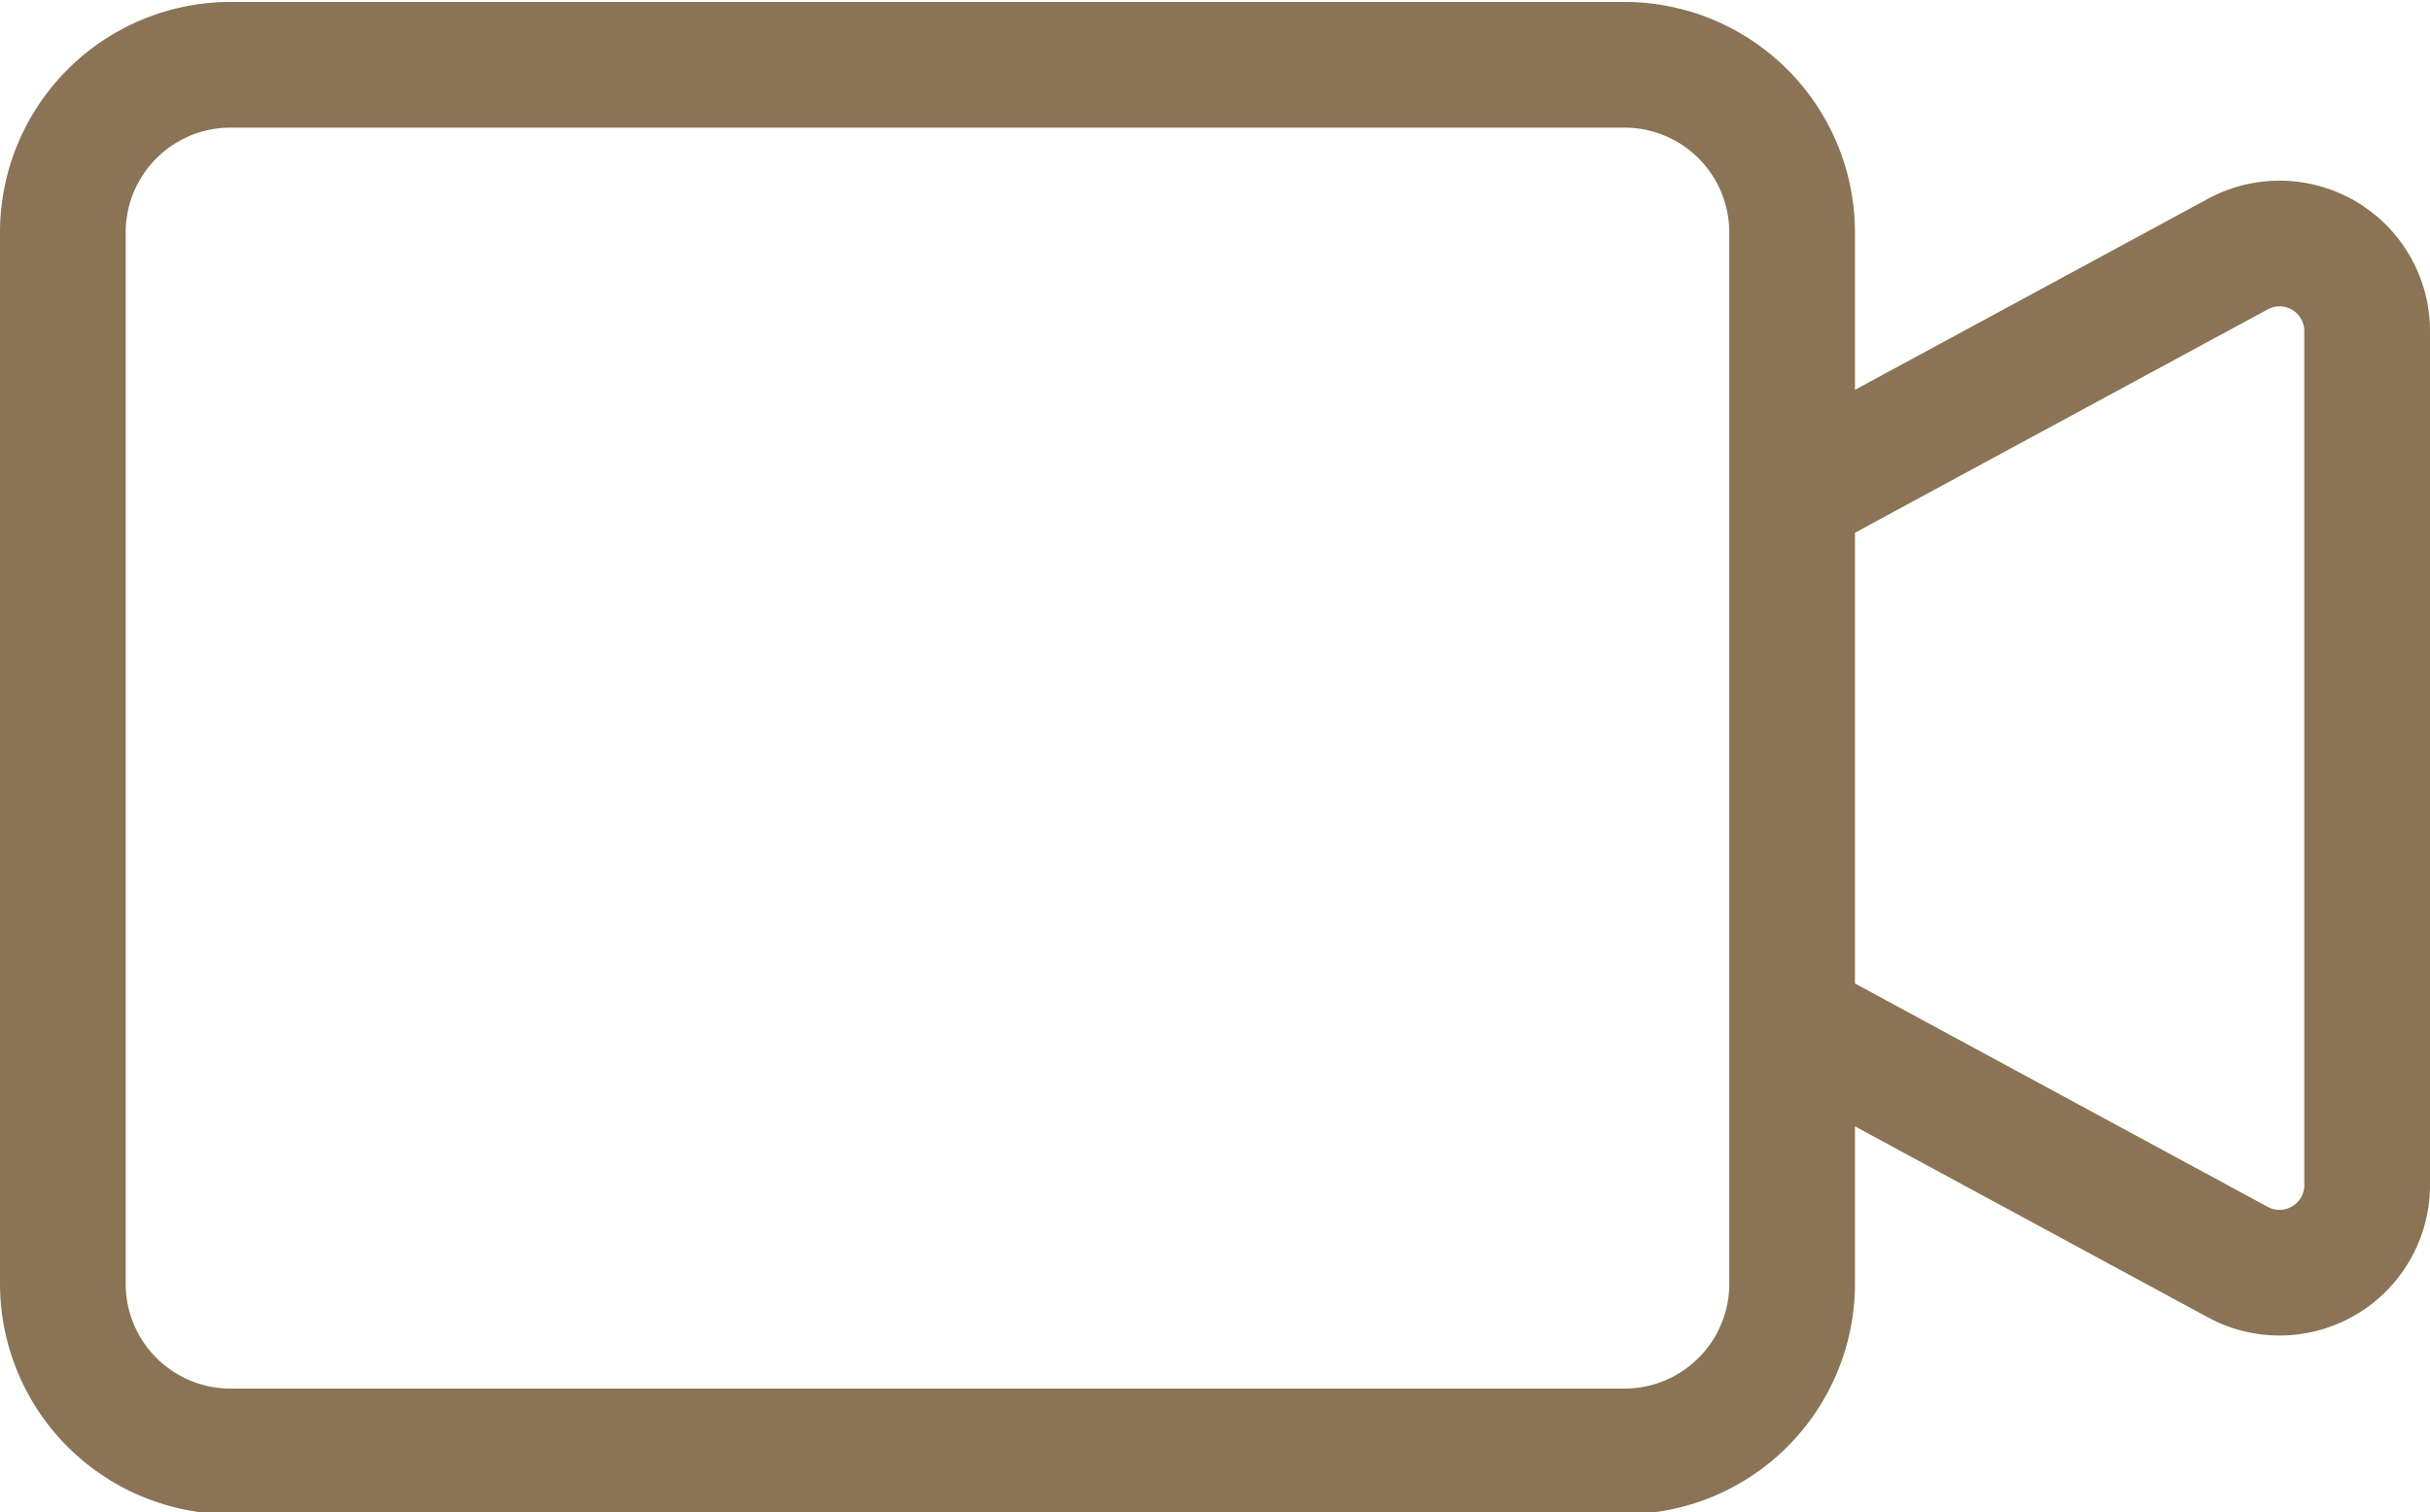 <?xml version="1.0" encoding="UTF-8" standalone="no"?><svg xmlns="http://www.w3.org/2000/svg" xmlns:xlink="http://www.w3.org/1999/xlink" data-name="Line" fill="#8a7455" height="36.1" preserveAspectRatio="xMidYMid meet" version="1" viewBox="3.0 13.9 58.0 36.1" width="58" zoomAndPan="magnify"><g id="change1_1"><path d="M8.5,50.053H41.775a5.507,5.507,0,0,0,5.5-5.5v-3.761l8.424,4.56A3.591,3.591,0,0,0,61,42.194V21.806a3.591,3.591,0,0,0-5.301-3.159l-8.424,4.56v-3.761a5.507,5.507,0,0,0-5.5-5.5H8.5a5.507,5.507,0,0,0-5.5,5.5V44.553A5.507,5.507,0,0,0,8.5,50.053ZM57.127,21.286a.591.591,0,0,1,.873.52v20.388a.591.591,0,0,1-.873.52l-9.852-5.333V26.619ZM6,19.447a2.503,2.503,0,0,1,2.5-2.5H41.775a2.503,2.503,0,0,1,2.5,2.5V44.553a2.503,2.503,0,0,1-2.5,2.5H8.5a2.503,2.503,0,0,1-2.5-2.5Z"/></g></svg>
